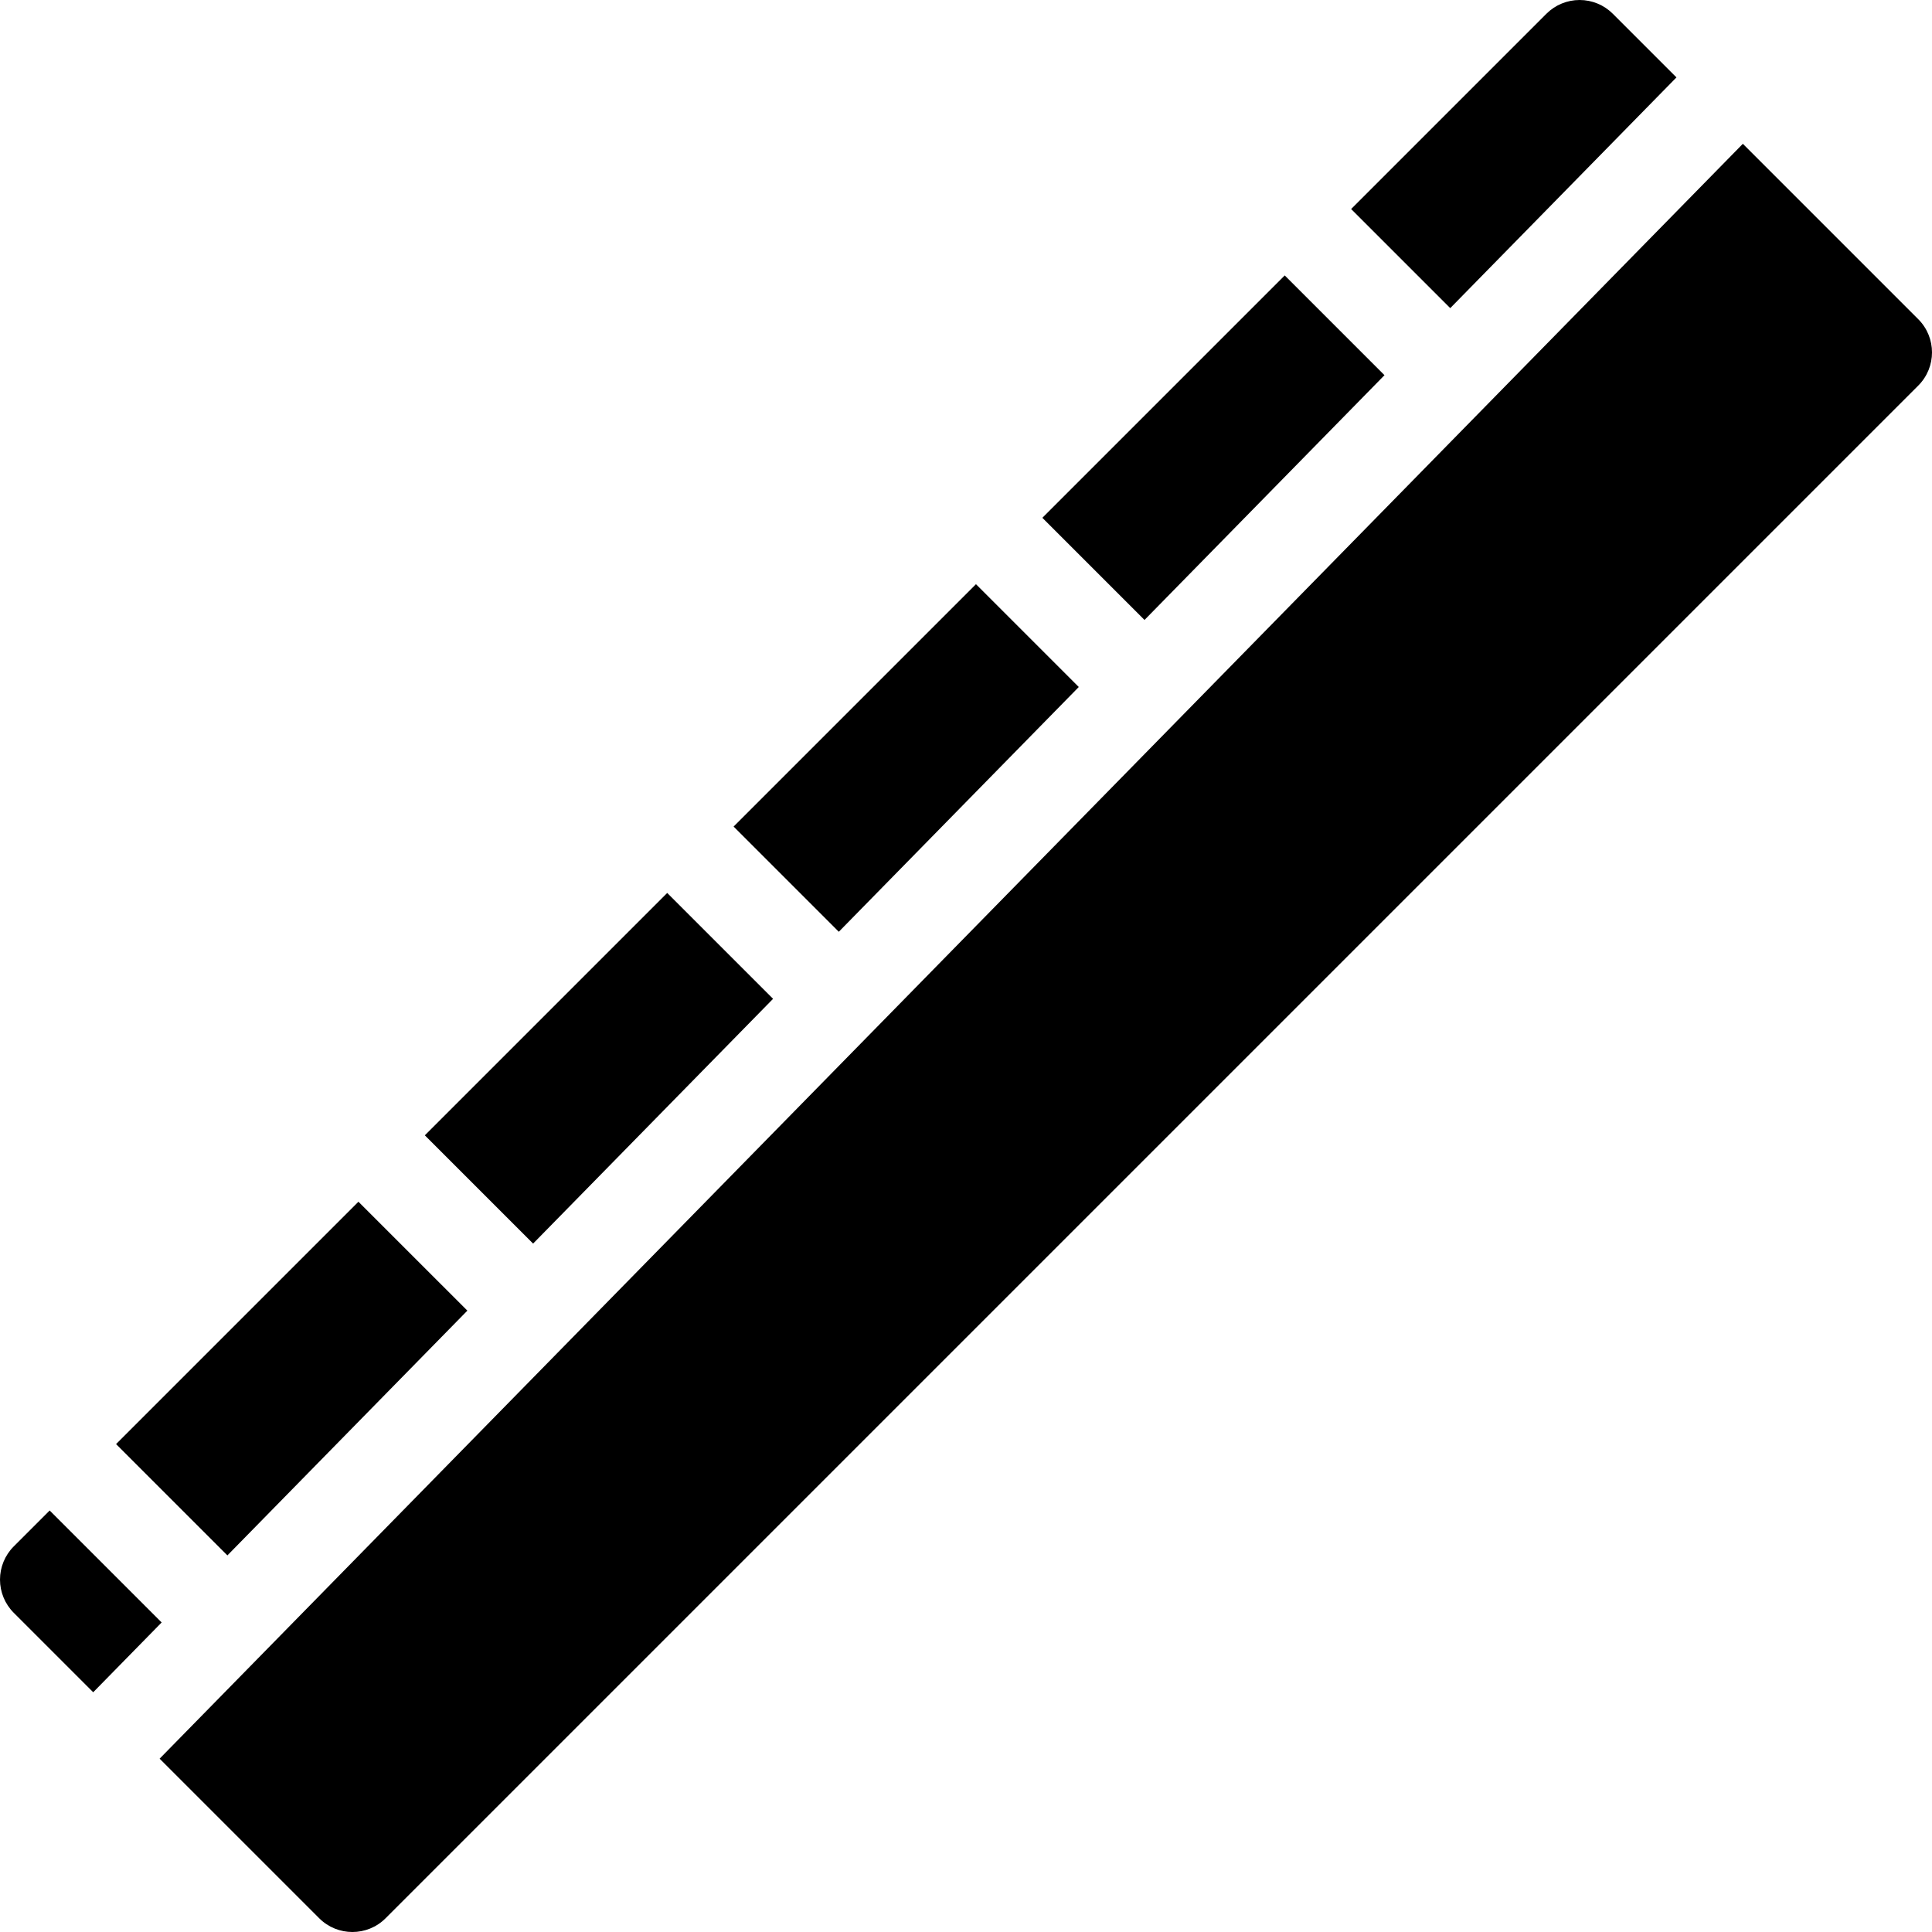 <?xml version="1.0" encoding="iso-8859-1"?>
<!-- Uploaded to: SVG Repo, www.svgrepo.com, Generator: SVG Repo Mixer Tools -->
<!DOCTYPE svg PUBLIC "-//W3C//DTD SVG 1.1//EN" "http://www.w3.org/Graphics/SVG/1.1/DTD/svg11.dtd">
<svg fill="#000000" height="800px" width="800px" version="1.1" id="Capa_1" xmlns="http://www.w3.org/2000/svg" xmlns:xlink="http://www.w3.org/1999/xlink" 
	 viewBox="0 0 205.739 205.739" xml:space="preserve">
<path d="M45.24,120.901l25.81-25.81l11.274,11.274L56.77,132.43L45.24,120.901z M89.325,99.224l25.554-26.065l-10.948-10.949
	l-25.81,25.81L89.325,99.224z M121.88,66.019l25.554-26.065l-10.623-10.623l-25.81,25.809L121.88,66.019z M24.215,165.635
	l25.554-26.065L38.17,127.972L12.36,153.781L24.215,165.635z M204.274,33.991l-18.677-18.678L16.998,187.281l16.994,16.994
	c0.976,0.976,2.256,1.464,3.535,1.464s2.56-0.488,3.535-1.464L204.274,41.063C206.228,39.11,206.228,35.944,204.274,33.991z
	 M17.214,172.776L5.29,160.852l-3.825,3.825C0.526,165.615,0,166.886,0,168.212s0.526,2.598,1.465,3.536l8.461,8.461L17.214,172.776
	z M154.436,32.813l24.09-24.571l-6.778-6.778C170.811,0.527,169.539,0,168.213,0s-2.598,0.527-3.535,1.464L143.882,22.26
	L154.436,32.813z"/>
</svg>